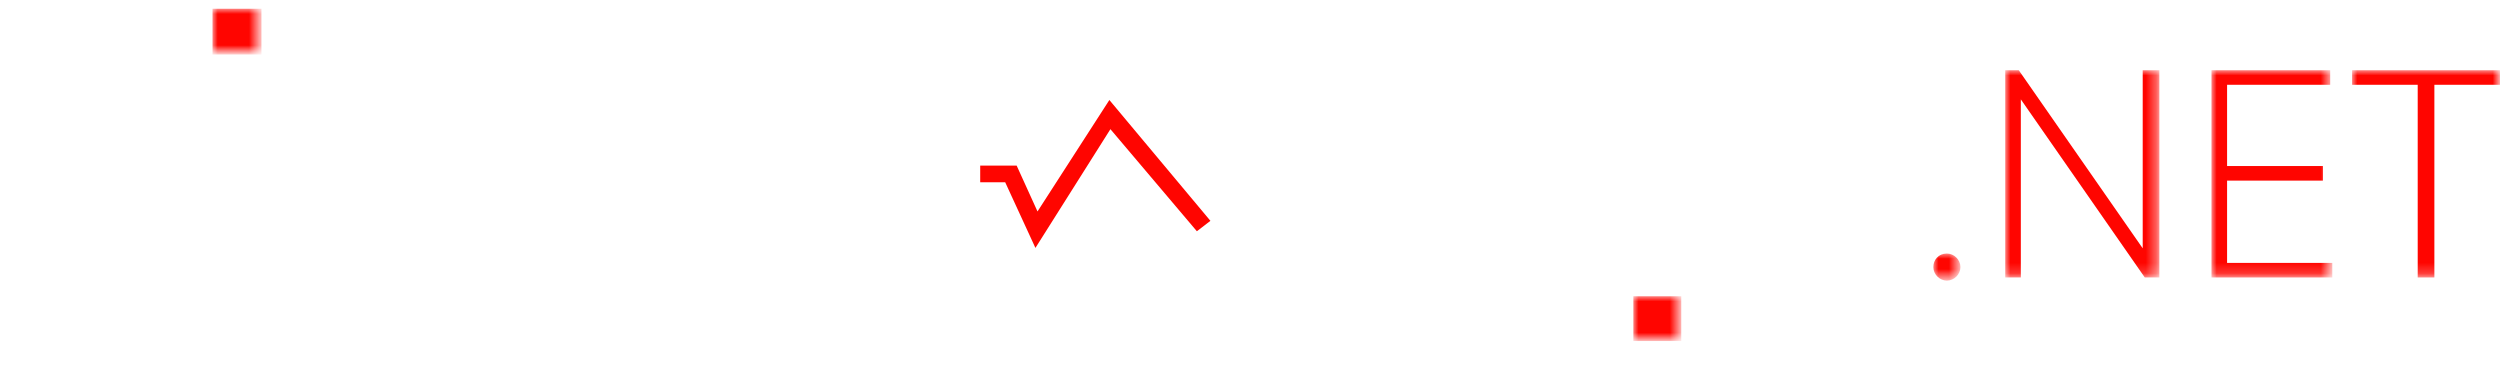 <?xml version="1.0" encoding="utf-8"?>
<!-- Generator: Adobe Illustrator 22.1.0, SVG Export Plug-In . SVG Version: 6.00 Build 0)  -->
<svg version="1.1" id="Слой_1" xmlns="http://www.w3.org/2000/svg" xmlns:xlink="http://www.w3.org/1999/xlink" x="0px" y="0px"
	 viewBox="0 0 240 37" style="enable-background:new 0 0 240 37;" xml:space="preserve">
<style type="text/css">
	.st0{fill:#FF0500;}
	.st1{filter:url(#Adobe_OpacityMaskFilter);}
	.st2{fill:#FFFFFF;}
	.st3{mask:url(#mask-2_1_);fill:#FFFFFF;}
	.st4{filter:url(#Adobe_OpacityMaskFilter_1_);}
	.st5{mask:url(#mask-4_1_);fill:#FFFFFF;}
	.st6{filter:url(#Adobe_OpacityMaskFilter_2_);}
	.st7{mask:url(#mask-4_2_);fill:#FF0500;}
	.st8{filter:url(#Adobe_OpacityMaskFilter_3_);}
	.st9{mask:url(#mask-4_3_);fill:#FF0500;}
	.st10{filter:url(#Adobe_OpacityMaskFilter_4_);}
	.st11{mask:url(#mask-4_4_);fill:#FFFFFF;}
	.st12{filter:url(#Adobe_OpacityMaskFilter_5_);}
	.st13{mask:url(#mask-4_5_);fill:#FFFFFF;}
	.st14{filter:url(#Adobe_OpacityMaskFilter_6_);}
	.st15{mask:url(#mask-4_6_);fill:#FFFFFF;}
	.st16{filter:url(#Adobe_OpacityMaskFilter_7_);}
	.st17{mask:url(#mask-4_7_);fill:#FFFFFF;}
	.st18{filter:url(#Adobe_OpacityMaskFilter_8_);}
	.st19{mask:url(#mask-4_8_);fill:#FFFFFF;}
	.st20{filter:url(#Adobe_OpacityMaskFilter_9_);}
	.st21{mask:url(#mask-4_9_);fill:#FFFFFF;}
	.st22{filter:url(#Adobe_OpacityMaskFilter_10_);}
	.st23{mask:url(#mask-4_10_);fill:#FFFFFF;}
	.st24{filter:url(#Adobe_OpacityMaskFilter_11_);}
	.st25{mask:url(#mask-4_11_);fill:#FF0500;}
	.st26{filter:url(#Adobe_OpacityMaskFilter_12_);}
	.st27{mask:url(#mask-4_12_);fill:#FF0500;}
	.st28{filter:url(#Adobe_OpacityMaskFilter_13_);}
	.st29{mask:url(#mask-4_13_);fill:#FF0500;}
	.st30{filter:url(#Adobe_OpacityMaskFilter_14_);}
	.st31{mask:url(#mask-4_14_);fill:#FF0500;}
	.st32{filter:url(#Adobe_OpacityMaskFilter_15_);}
	.st33{mask:url(#mask-4_15_);fill:#FFFFFF;}
	.st34{filter:url(#Adobe_OpacityMaskFilter_16_);}
	.st35{mask:url(#mask-4_16_);fill:#FFFFFF;}
</style>
<title>Page 1</title>
<desc>Created with Sketch.</desc>
<g id="Page-1">
	<g>
		<polygon id="Fill-1" class="st0" points="99.4,23.8 96.5,17.5 94.1,17.5 94.1,15.9 97.6,15.9 99.6,20.3 106.5,9.6 116.2,21.2 
			114.9,22.2 106.6,12.4 		"/>
		<g id="Group-22" transform="translate(0, 0.139)">
			<g id="Group-4" transform="translate(0, 6.66)">
				<g id="Clip-3">
				</g>
				<defs>
					<filter id="Adobe_OpacityMaskFilter" filterUnits="userSpaceOnUse" x="0" y="0" width="17.8" height="19.9">
						<feColorMatrix  type="matrix" values="1 0 0 0 0  0 1 0 0 0  0 0 1 0 0  0 0 0 1 0"/>
					</filter>
				</defs>
				<mask maskUnits="userSpaceOnUse" x="0" y="0" width="17.8" height="19.9" id="mask-2_1_">
					<g class="st1">
						<polygon id="path-1_1_" class="st2" points="0,19.8 0,0 17.8,0 17.8,19.8 						"/>
					</g>
				</mask>
				<path id="Fill-2" class="st3" d="M13.4,9.9c0-3.4-2.2-5.6-5.4-5.6H4.6v11.1h3.5C11.2,15.5,13.4,13.3,13.4,9.9 M17.8,9.9
					c0,5.6-4.2,9.9-9.8,9.9H0V0h8.1C13.6,0,17.8,4.3,17.8,9.9"/>
			</g>
			<g id="Clip-6">
			</g>
			<defs>
				<filter id="Adobe_OpacityMaskFilter_1_" filterUnits="userSpaceOnUse" x="20.4" y="6.6" width="4.6" height="19.9">
					<feColorMatrix  type="matrix" values="1 0 0 0 0  0 1 0 0 0  0 0 1 0 0  0 0 0 1 0"/>
				</filter>
			</defs>
			<mask maskUnits="userSpaceOnUse" x="20.4" y="6.6" width="4.6" height="19.9" id="mask-4_1_">
				<g class="st4">
					<polygon id="path-3_1_" class="st2" points="0,36.9 240,36.9 240,0 0,0 					"/>
				</g>
			</mask>
			<polygon id="Fill-5" class="st5" points="20.4,26.5 25.1,26.5 25.1,6.6 20.4,6.6 			"/>
			<defs>
				<filter id="Adobe_OpacityMaskFilter_2_" filterUnits="userSpaceOnUse" x="20.4" y="0.7" width="4.6" height="4.3">
					<feColorMatrix  type="matrix" values="1 0 0 0 0  0 1 0 0 0  0 0 1 0 0  0 0 0 1 0"/>
				</filter>
			</defs>
			<mask maskUnits="userSpaceOnUse" x="20.4" y="0.7" width="4.6" height="4.3" id="mask-4_2_">
				<g class="st6">
					<polygon id="path-3_2_" class="st2" points="0,36.9 240,36.9 240,0 0,0 					"/>
				</g>
			</mask>
			<polygon id="Fill-7" class="st7" points="20.4,5.1 25.1,5.1 25.1,0.7 20.4,0.7 			"/>
			<defs>
				<filter id="Adobe_OpacityMaskFilter_3_" filterUnits="userSpaceOnUse" x="156.8" y="28.3" width="4.6" height="4.3">
					<feColorMatrix  type="matrix" values="1 0 0 0 0  0 1 0 0 0  0 0 1 0 0  0 0 0 1 0"/>
				</filter>
			</defs>
			<mask maskUnits="userSpaceOnUse" x="156.8" y="28.3" width="4.6" height="4.3" id="mask-4_3_">
				<g class="st8">
					<polygon id="path-3_3_" class="st2" points="0,36.9 240,36.9 240,0 0,0 					"/>
				</g>
			</mask>
			<polygon id="Fill-8" class="st9" points="156.8,32.6 161.4,32.6 161.4,28.3 156.8,28.3 			"/>
			<defs>
				<filter id="Adobe_OpacityMaskFilter_4_" filterUnits="userSpaceOnUse" x="26.8" y="6.6" width="19.6" height="19.9">
					<feColorMatrix  type="matrix" values="1 0 0 0 0  0 1 0 0 0  0 0 1 0 0  0 0 0 1 0"/>
				</filter>
			</defs>
			<mask maskUnits="userSpaceOnUse" x="26.8" y="6.6" width="19.6" height="19.9" id="mask-4_4_">
				<g class="st10">
					<polygon id="path-3_4_" class="st2" points="0,36.9 240,36.9 240,0 0,0 					"/>
				</g>
			</mask>
			<path id="Fill-9" class="st11" d="M38.9,19.1l-2.4-7.3l-2.4,7.3H38.9z M40.3,23.4h-7.5l-1,3.1h-5l6.9-19.9h5.9l6.8,19.9h-5
				L40.3,23.4z"/>
			<defs>
				<filter id="Adobe_OpacityMaskFilter_5_" filterUnits="userSpaceOnUse" x="46.5" y="6.2" width="20.8" height="20.7">
					<feColorMatrix  type="matrix" values="1 0 0 0 0  0 1 0 0 0  0 0 1 0 0  0 0 0 1 0"/>
				</filter>
			</defs>
			<mask maskUnits="userSpaceOnUse" x="46.5" y="6.2" width="20.8" height="20.7" id="mask-4_5_">
				<g class="st12">
					<polygon id="path-3_5_" class="st2" points="0,36.9 240,36.9 240,0 0,0 					"/>
				</g>
			</mask>
			<path id="Fill-10" class="st13" d="M67.3,17.1c0,6.1-4.3,9.8-9.9,9.8c-6.3,0-10.9-4.6-10.9-10.3c0-5.8,4.6-10.4,10.6-10.4
				c3.9,0,7.1,1.9,8.8,4.5L62,13c-0.8-1.3-2.6-2.3-4.9-2.3c-3.4,0-5.9,2.5-5.9,6c0,3.4,2.4,5.9,6.3,5.9c2.7,0,4.4-1.2,5.2-3.1h-5.4
				v-4h10.1V17.1z"/>
			<defs>
				<filter id="Adobe_OpacityMaskFilter_6_" filterUnits="userSpaceOnUse" x="69.9" y="6.6" width="15.8" height="19.9">
					<feColorMatrix  type="matrix" values="1 0 0 0 0  0 1 0 0 0  0 0 1 0 0  0 0 0 1 0"/>
				</filter>
			</defs>
			<mask maskUnits="userSpaceOnUse" x="69.9" y="6.6" width="15.8" height="19.9" id="mask-4_6_">
				<g class="st14">
					<polygon id="path-3_6_" class="st2" points="0,36.9 240,36.9 240,0 0,0 					"/>
				</g>
			</mask>
			<polygon id="Fill-11" class="st15" points="85.8,6.6 85.8,26.5 82.3,26.5 74.5,15.7 74.5,26.5 69.9,26.5 69.9,6.6 73.4,6.6 
				81.1,17.4 81.1,6.6 			"/>
			<defs>
				<filter id="Adobe_OpacityMaskFilter_7_" filterUnits="userSpaceOnUse" x="124.1" y="6.2" width="15.5" height="20.7">
					<feColorMatrix  type="matrix" values="1 0 0 0 0  0 1 0 0 0  0 0 1 0 0  0 0 0 1 0"/>
				</filter>
			</defs>
			<mask maskUnits="userSpaceOnUse" x="124.1" y="6.2" width="15.5" height="20.7" id="mask-4_7_">
				<g class="st16">
					<polygon id="path-3_7_" class="st2" points="0,36.9 240,36.9 240,0 0,0 					"/>
				</g>
			</mask>
			<path id="Fill-12" class="st17" d="M124.1,22l4-2.3c0.7,1.6,2,2.8,4.2,2.8c2.2,0,2.7-0.9,2.7-1.6c0-1.2-1.2-1.7-4.2-2.5
				c-3-0.8-5.9-2.2-5.9-6.1c0-3.8,3.3-6.1,6.8-6.1c3.3,0,5.9,1.6,7.4,4.5l-3.9,2.2c-0.7-1.4-1.6-2.3-3.5-2.3c-1.4,0-2.2,0.7-2.2,1.5
				c0,0.9,0.5,1.5,3.6,2.5c3.1,0.9,6.5,2,6.5,6.2c0,3.8-3.1,6.1-7.5,6.1C127.9,26.9,125.2,24.9,124.1,22"/>
			<defs>
				<filter id="Adobe_OpacityMaskFilter_8_" filterUnits="userSpaceOnUse" x="139.8" y="6.6" width="15" height="19.9">
					<feColorMatrix  type="matrix" values="1 0 0 0 0  0 1 0 0 0  0 0 1 0 0  0 0 0 1 0"/>
				</filter>
			</defs>
			<mask maskUnits="userSpaceOnUse" x="139.8" y="6.6" width="15" height="19.9" id="mask-4_8_">
				<g class="st18">
					<polygon id="path-3_8_" class="st2" points="0,36.9 240,36.9 240,0 0,0 					"/>
				</g>
			</mask>
			<polygon id="Fill-13" class="st19" points="154.8,11 149.6,11 149.6,26.5 145,26.5 145,11 139.8,11 139.8,6.6 154.8,6.6 			"/>
			<defs>
				<filter id="Adobe_OpacityMaskFilter_9_" filterUnits="userSpaceOnUse" x="156.8" y="6.6" width="4.6" height="19.9">
					<feColorMatrix  type="matrix" values="1 0 0 0 0  0 1 0 0 0  0 0 1 0 0  0 0 0 1 0"/>
				</filter>
			</defs>
			<mask maskUnits="userSpaceOnUse" x="156.8" y="6.6" width="4.6" height="19.9" id="mask-4_9_">
				<g class="st20">
					<polygon id="path-3_9_" class="st2" points="0,36.9 240,36.9 240,0 0,0 					"/>
				</g>
			</mask>
			<polygon id="Fill-14" class="st21" points="156.8,26.5 161.4,26.5 161.4,6.6 156.8,6.6 			"/>
			<defs>
				<filter id="Adobe_OpacityMaskFilter_10_" filterUnits="userSpaceOnUse" x="164" y="6.2" width="19.1" height="20.7">
					<feColorMatrix  type="matrix" values="1 0 0 0 0  0 1 0 0 0  0 0 1 0 0  0 0 0 1 0"/>
				</filter>
			</defs>
			<mask maskUnits="userSpaceOnUse" x="164" y="6.2" width="19.1" height="20.7" id="mask-4_10_">
				<g class="st22">
					<polygon id="path-3_10_" class="st2" points="0,36.9 240,36.9 240,0 0,0 					"/>
				</g>
			</mask>
			<path id="Fill-15" class="st23" d="M164,16.6c0-5.9,4.4-10.3,10.5-10.3c3.7,0,6.9,1.8,8.6,4.6l-4,2.3c-0.9-1.5-2.6-2.4-4.7-2.4
				c-3.6,0-5.9,2.4-5.9,5.9c0,3.6,2.3,5.9,5.9,5.9c2,0,3.8-0.9,4.7-2.4l4,2.3c-1.7,2.8-4.9,4.6-8.6,4.6
				C168.4,26.9,164,22.4,164,16.6"/>
			<defs>
				<filter id="Adobe_OpacityMaskFilter_11_" filterUnits="userSpaceOnUse" x="185.6" y="24.2" width="2.6" height="2.6">
					<feColorMatrix  type="matrix" values="1 0 0 0 0  0 1 0 0 0  0 0 1 0 0  0 0 0 1 0"/>
				</filter>
			</defs>
			<mask maskUnits="userSpaceOnUse" x="185.6" y="24.2" width="2.6" height="2.6" id="mask-4_11_">
				<g class="st24">
					<polygon id="path-3_11_" class="st2" points="0,36.9 240,36.9 240,0 0,0 					"/>
				</g>
			</mask>
			<path id="Fill-16" class="st25" d="M185.6,25.5c0-0.7,0.5-1.3,1.3-1.3c0.7,0,1.3,0.6,1.3,1.3c0,0.7-0.6,1.3-1.3,1.3
				C186.2,26.8,185.6,26.2,185.6,25.5"/>
			<defs>
				<filter id="Adobe_OpacityMaskFilter_12_" filterUnits="userSpaceOnUse" x="192.5" y="6.6" width="14.8" height="19.9">
					<feColorMatrix  type="matrix" values="1 0 0 0 0  0 1 0 0 0  0 0 1 0 0  0 0 0 1 0"/>
				</filter>
			</defs>
			<mask maskUnits="userSpaceOnUse" x="192.5" y="6.6" width="14.8" height="19.9" id="mask-4_12_">
				<g class="st26">
					<polygon id="path-3_12_" class="st2" points="0,36.9 240,36.9 240,0 0,0 					"/>
				</g>
			</mask>
			<polygon id="Fill-17" class="st27" points="207.3,6.6 207.3,26.5 205.9,26.5 194,9.4 194,26.5 192.5,26.5 192.5,6.6 193.8,6.6 
				205.7,23.7 205.7,6.6 			"/>
			<defs>
				<filter id="Adobe_OpacityMaskFilter_13_" filterUnits="userSpaceOnUse" x="212.3" y="6.6" width="11.6" height="19.9">
					<feColorMatrix  type="matrix" values="1 0 0 0 0  0 1 0 0 0  0 0 1 0 0  0 0 0 1 0"/>
				</filter>
			</defs>
			<mask maskUnits="userSpaceOnUse" x="212.3" y="6.6" width="11.6" height="19.9" id="mask-4_13_">
				<g class="st28">
					<polygon id="path-3_13_" class="st2" points="0,36.9 240,36.9 240,0 0,0 					"/>
				</g>
			</mask>
			<polygon id="Fill-18" class="st29" points="223.9,25.1 223.9,26.5 212.3,26.5 212.3,6.6 223.7,6.6 223.7,8 213.8,8 213.8,15.8 
				223,15.8 223,17.2 213.8,17.2 213.8,25.1 			"/>
			<defs>
				<filter id="Adobe_OpacityMaskFilter_14_" filterUnits="userSpaceOnUse" x="225.8" y="6.6" width="14.2" height="19.9">
					<feColorMatrix  type="matrix" values="1 0 0 0 0  0 1 0 0 0  0 0 1 0 0  0 0 0 1 0"/>
				</filter>
			</defs>
			<mask maskUnits="userSpaceOnUse" x="225.8" y="6.6" width="14.2" height="19.9" id="mask-4_14_">
				<g class="st30">
					<polygon id="path-3_14_" class="st2" points="0,36.9 240,36.9 240,0 0,0 					"/>
				</g>
			</mask>
			<polygon id="Fill-19" class="st31" points="240,8 233.7,8 233.7,26.5 232.1,26.5 232.1,8 225.8,8 225.8,6.6 240,6.6 			"/>
			<defs>
				<filter id="Adobe_OpacityMaskFilter_15_" filterUnits="userSpaceOnUse" x="88.7" y="0" width="33.6" height="33.2">
					<feColorMatrix  type="matrix" values="1 0 0 0 0  0 1 0 0 0  0 0 1 0 0  0 0 0 1 0"/>
				</filter>
			</defs>
			<mask maskUnits="userSpaceOnUse" x="88.7" y="0" width="33.6" height="33.2" id="mask-4_15_">
				<g class="st32">
					<polygon id="path-3_15_" class="st2" points="0,36.9 240,36.9 240,0 0,0 					"/>
				</g>
			</mask>
			<path id="Fill-20" class="st33" d="M105.5,28.9c-6.9,0-12.5-5.5-12.5-12.4s5.6-12.4,12.5-12.4c6.9,0,12.5,5.5,12.5,12.4
				S112.4,28.9,105.5,28.9 M105.5,0c-9.3,0-16.8,7.2-16.8,16.6s7.5,16.6,16.8,16.6c9.3,0,16.8-7.2,16.8-16.6S114.8,0,105.5,0"/>
			<defs>
				<filter id="Adobe_OpacityMaskFilter_16_" filterUnits="userSpaceOnUse" x="115" y="26.1" width="11" height="10.8">
					<feColorMatrix  type="matrix" values="1 0 0 0 0  0 1 0 0 0  0 0 1 0 0  0 0 0 1 0"/>
				</filter>
			</defs>
			<mask maskUnits="userSpaceOnUse" x="115" y="26.1" width="11" height="10.8" id="mask-4_16_">
				<g class="st34">
					<polygon id="path-3_16_" class="st2" points="0,36.9 240,36.9 240,0 0,0 					"/>
				</g>
			</mask>
			<polygon id="Fill-21" class="st35" points="126,33.7 122.8,36.9 115,29.3 118.3,26.1 			"/>
		</g>
	</g>
</g>
</svg>
